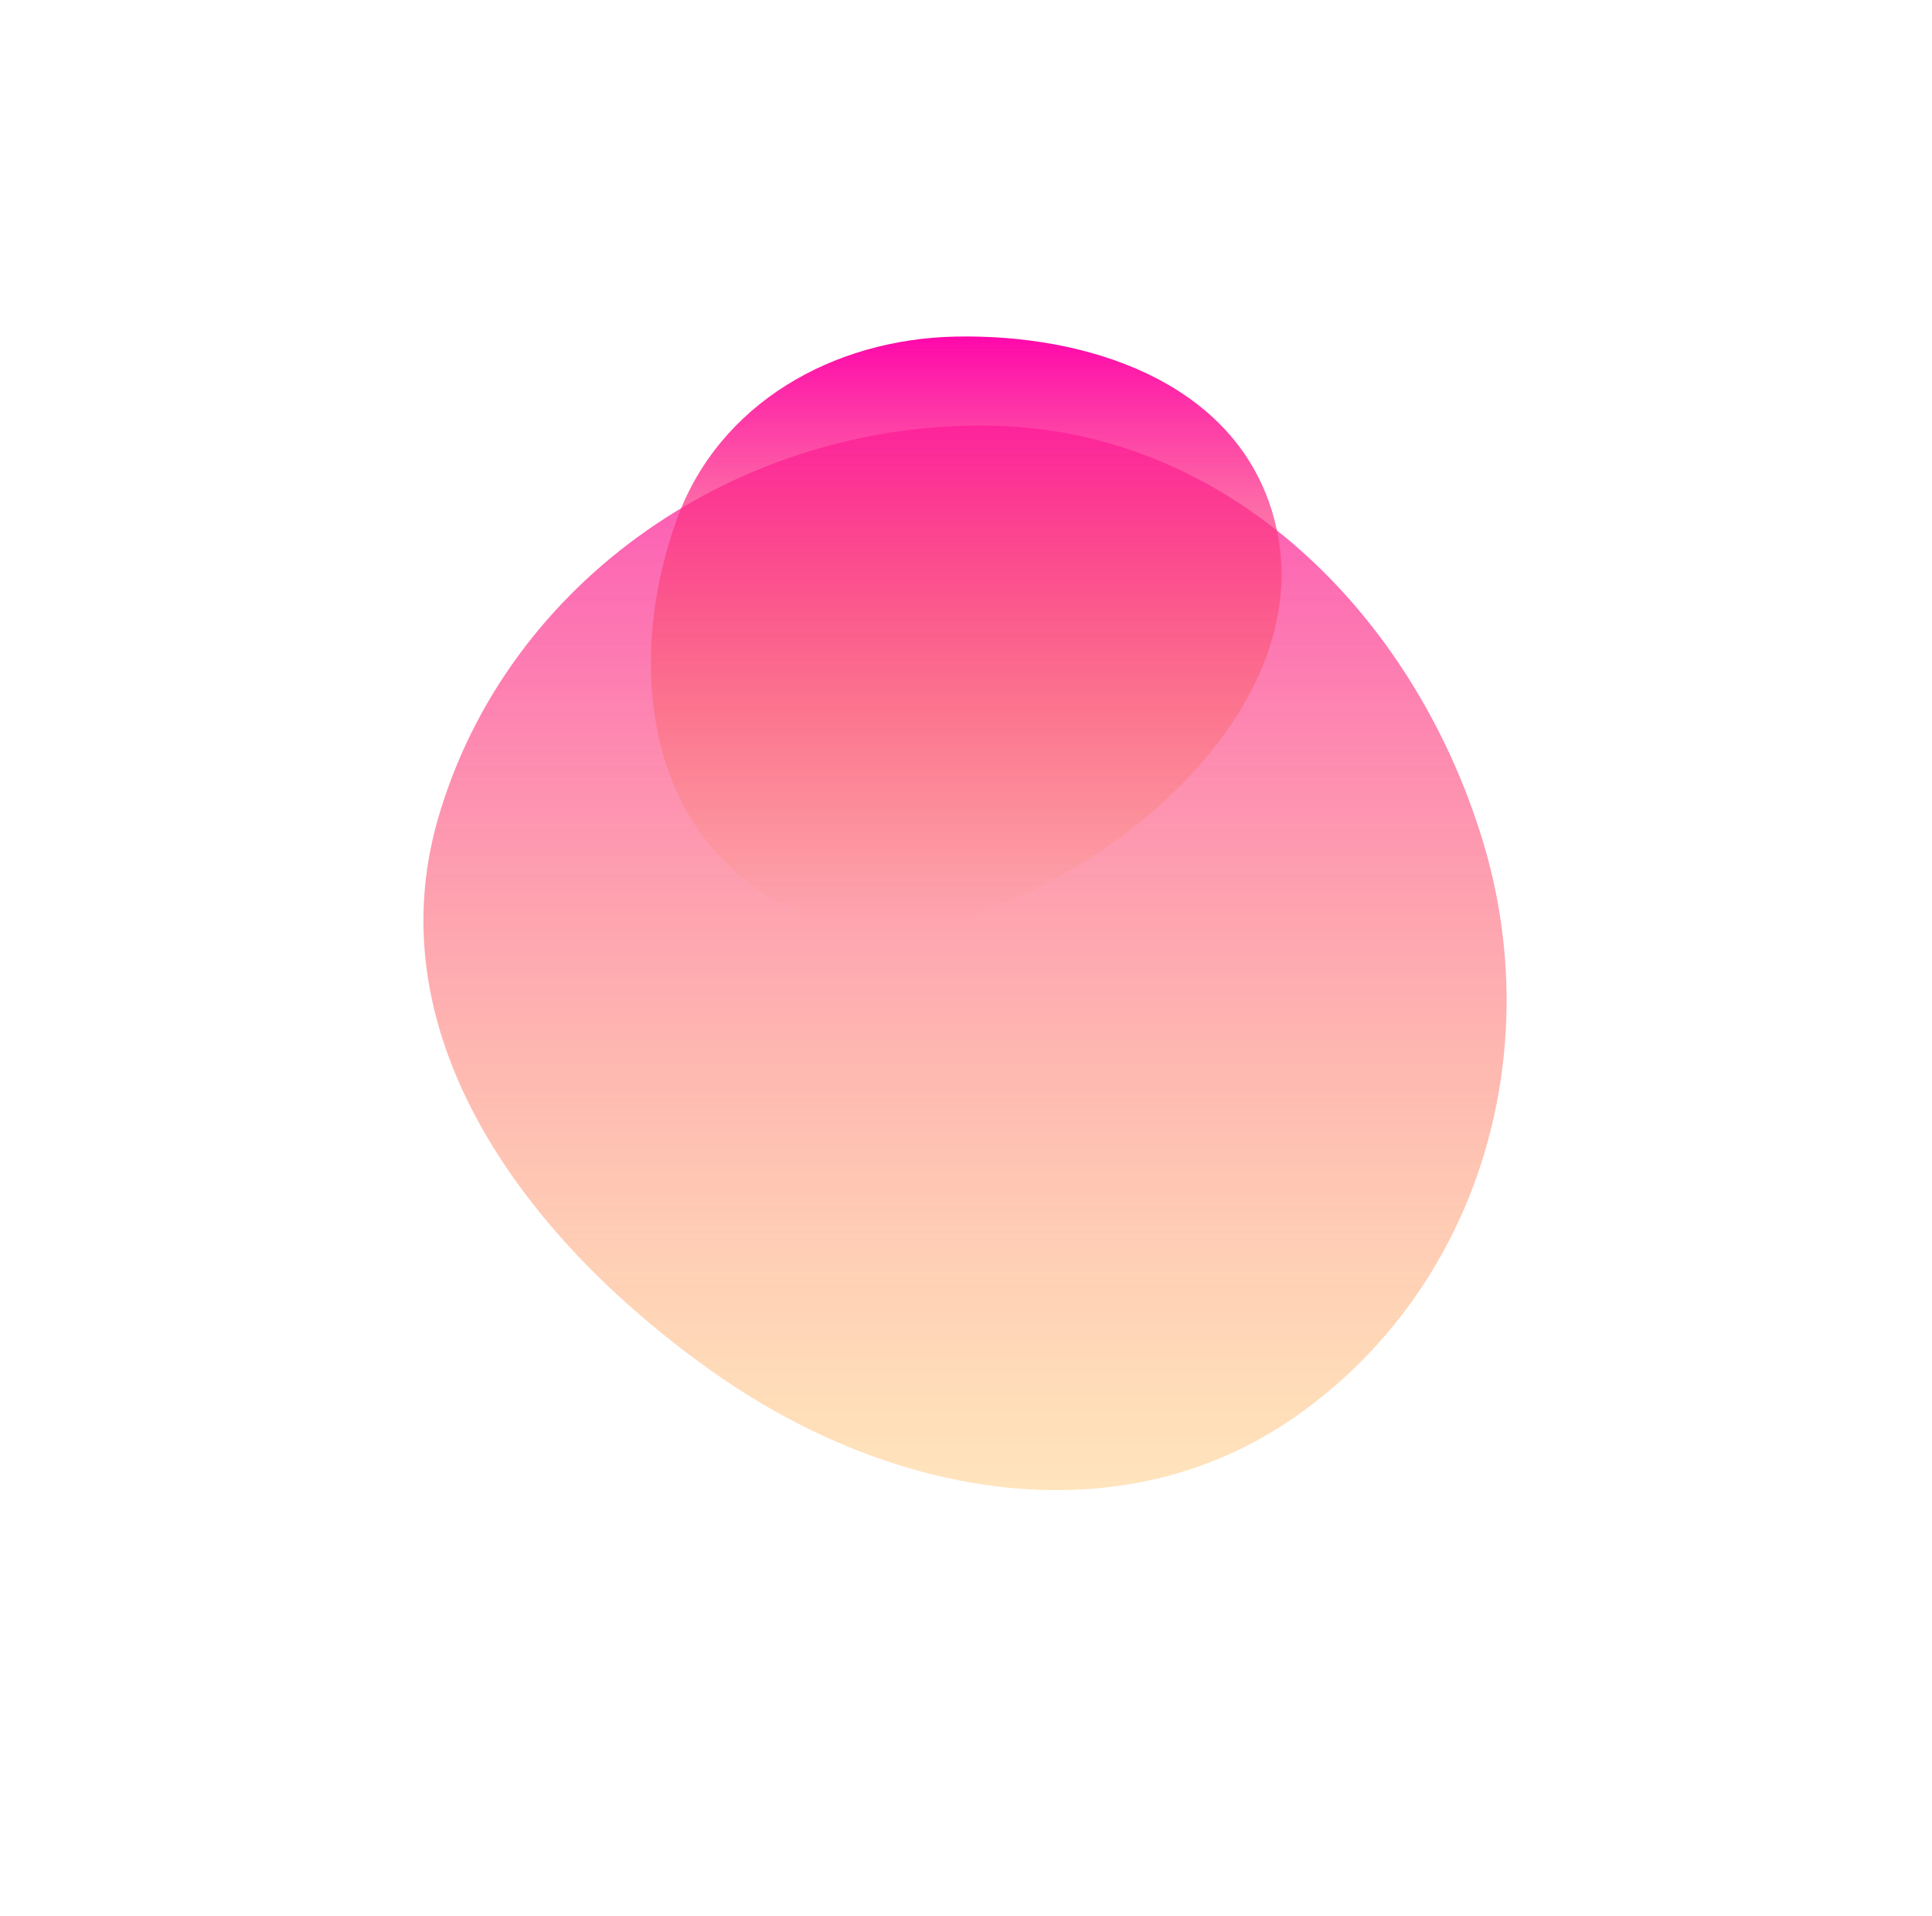 <?xml version="1.0" encoding="utf-8"?>
<svg xmlns="http://www.w3.org/2000/svg" fill="none" height="100%" overflow="visible" preserveAspectRatio="none" style="display: block;" viewBox="0 0 473 469" width="100%">
<g id="Neon Theme Swapper">
<g id=".Gradients">
<g id="Gradient">
<g filter="url(#filter0_f_0_8446)" id="Vector">
<path clip-rule="evenodd" d="M242.835 104.207C181.528 102.999 124.197 141.636 107.217 200.473C91.64 254.451 129.605 304.547 175.748 336.681C218.624 366.54 274.447 376.715 317.234 346.729C362.064 315.313 378.96 257.804 362.918 205.513C345.95 150.201 300.757 105.349 242.835 104.207Z" fill="url(#paint0_linear_0_8446)" fill-rule="evenodd"/>
</g>
<g filter="url(#filter1_f_0_8446)" id="Vector_2">
<path clip-rule="evenodd" d="M233.948 82.393C266.219 81.746 300.913 93.309 311.054 123.996C321.322 155.067 300.757 185.492 274.425 204.878C247.517 224.687 211.77 236.553 184.626 217.07C157.075 197.296 154.127 158.779 165.798 126.91C176.123 98.717 203.969 82.994 233.948 82.393Z" fill="url(#paint1_linear_0_8446)" fill-rule="evenodd"/>
</g>
</g>
</g>
</g>
<defs>
<filter color-interpolation-filters="sRGB" filterUnits="userSpaceOnUse" height="467.643" id="filter0_f_0_8446" width="472.235" x="0.14" y="0.656">
<feFlood flood-opacity="0" result="BackgroundImageFix"/>
<feBlend in="SourceGraphic" in2="BackgroundImageFix" mode="normal" result="shape"/>
<feGaussianBlur result="effect1_foregroundBlur_0_8446" stdDeviation="51.762"/>
</filter>
<filter color-interpolation-filters="sRGB" filterUnits="userSpaceOnUse" height="248.172" id="filter1_f_0_8446" width="257.93" x="107.58" y="30.605">
<feFlood flood-opacity="0" result="BackgroundImageFix"/>
<feBlend in="SourceGraphic" in2="BackgroundImageFix" mode="normal" result="shape"/>
<feGaussianBlur result="effect1_foregroundBlur_0_8446" stdDeviation="25.881"/>
</filter>
<linearGradient gradientUnits="userSpaceOnUse" id="paint0_linear_0_8446" x1="236.258" x2="236.258" y1="104.179" y2="364.775">
<stop stop-color="#FC50B7"/>
<stop offset="1" stop-color="#FFC56F" stop-opacity="0.46"/>
</linearGradient>
<linearGradient gradientUnits="userSpaceOnUse" id="paint1_linear_0_8446" x1="236.545" x2="236.545" y1="82.367" y2="227.015">
<stop stop-color="#FF08AB"/>
<stop offset="1" stop-color="#F58A25" stop-opacity="0"/>
<stop offset="1" stop-color="#7061A3" stop-opacity="0"/>
</linearGradient>
</defs>
</svg>